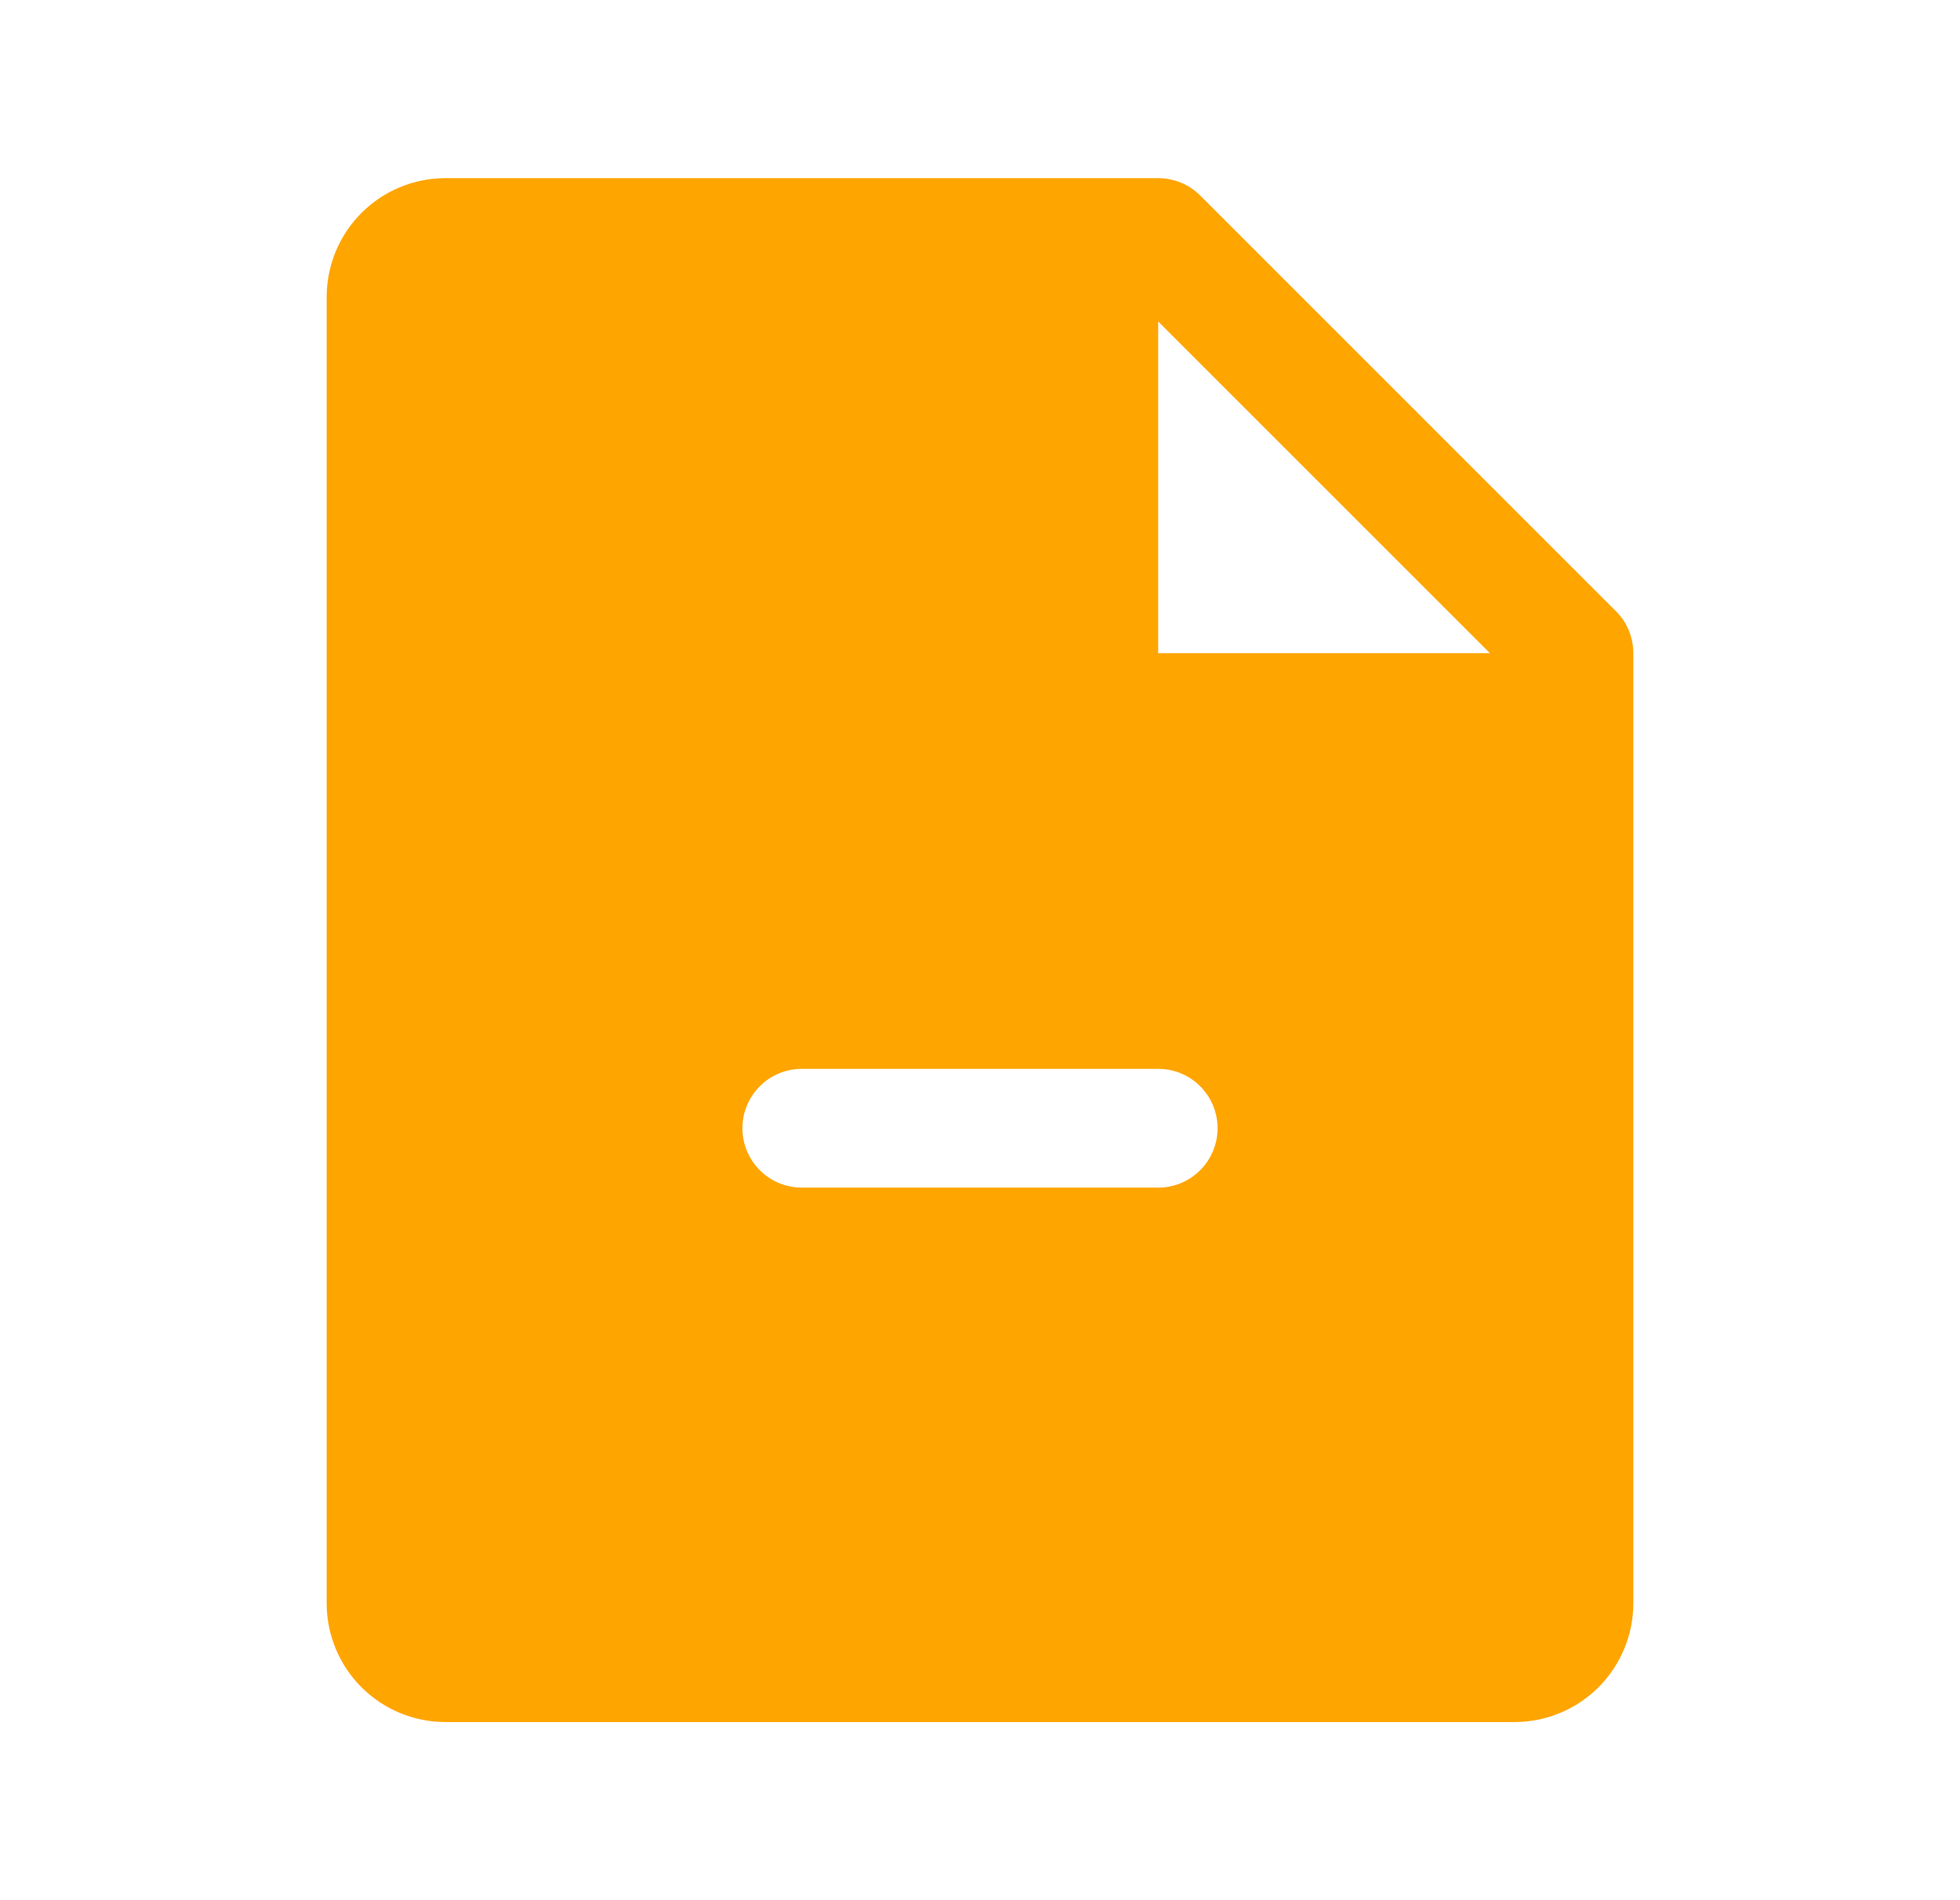 <svg width="33" height="32" viewBox="0 0 33 32" fill="none" xmlns="http://www.w3.org/2000/svg">
    <path
        d="M27.207 10.293L20.207 3.292C20.115 3.2 20.004 3.126 19.883 3.076C19.762 3.026 19.631 3 19.5 3H7.5C6.97 3 6.461 3.211 6.086 3.586C5.711 3.961 5.5 4.47 5.5 5V27C5.5 27.53 5.711 28.039 6.086 28.414C6.461 28.789 6.97 29 7.5 29H25.5C26.03 29 26.539 28.789 26.914 28.414C27.289 28.039 27.5 27.53 27.5 27V11C27.5 10.869 27.474 10.739 27.424 10.617C27.374 10.496 27.3 10.385 27.207 10.293ZM19.5 20H13.5C13.235 20 12.98 19.895 12.793 19.707C12.605 19.52 12.5 19.265 12.5 19C12.5 18.735 12.605 18.48 12.793 18.293C12.98 18.105 13.235 18 13.5 18H19.5C19.765 18 20.02 18.105 20.207 18.293C20.395 18.48 20.5 18.735 20.5 19C20.5 19.265 20.395 19.52 20.207 19.707C20.02 19.895 19.765 20 19.5 20ZM19.5 11V5.414L25.086 11H19.5Z"
        fill="#FFA500" />
</svg>